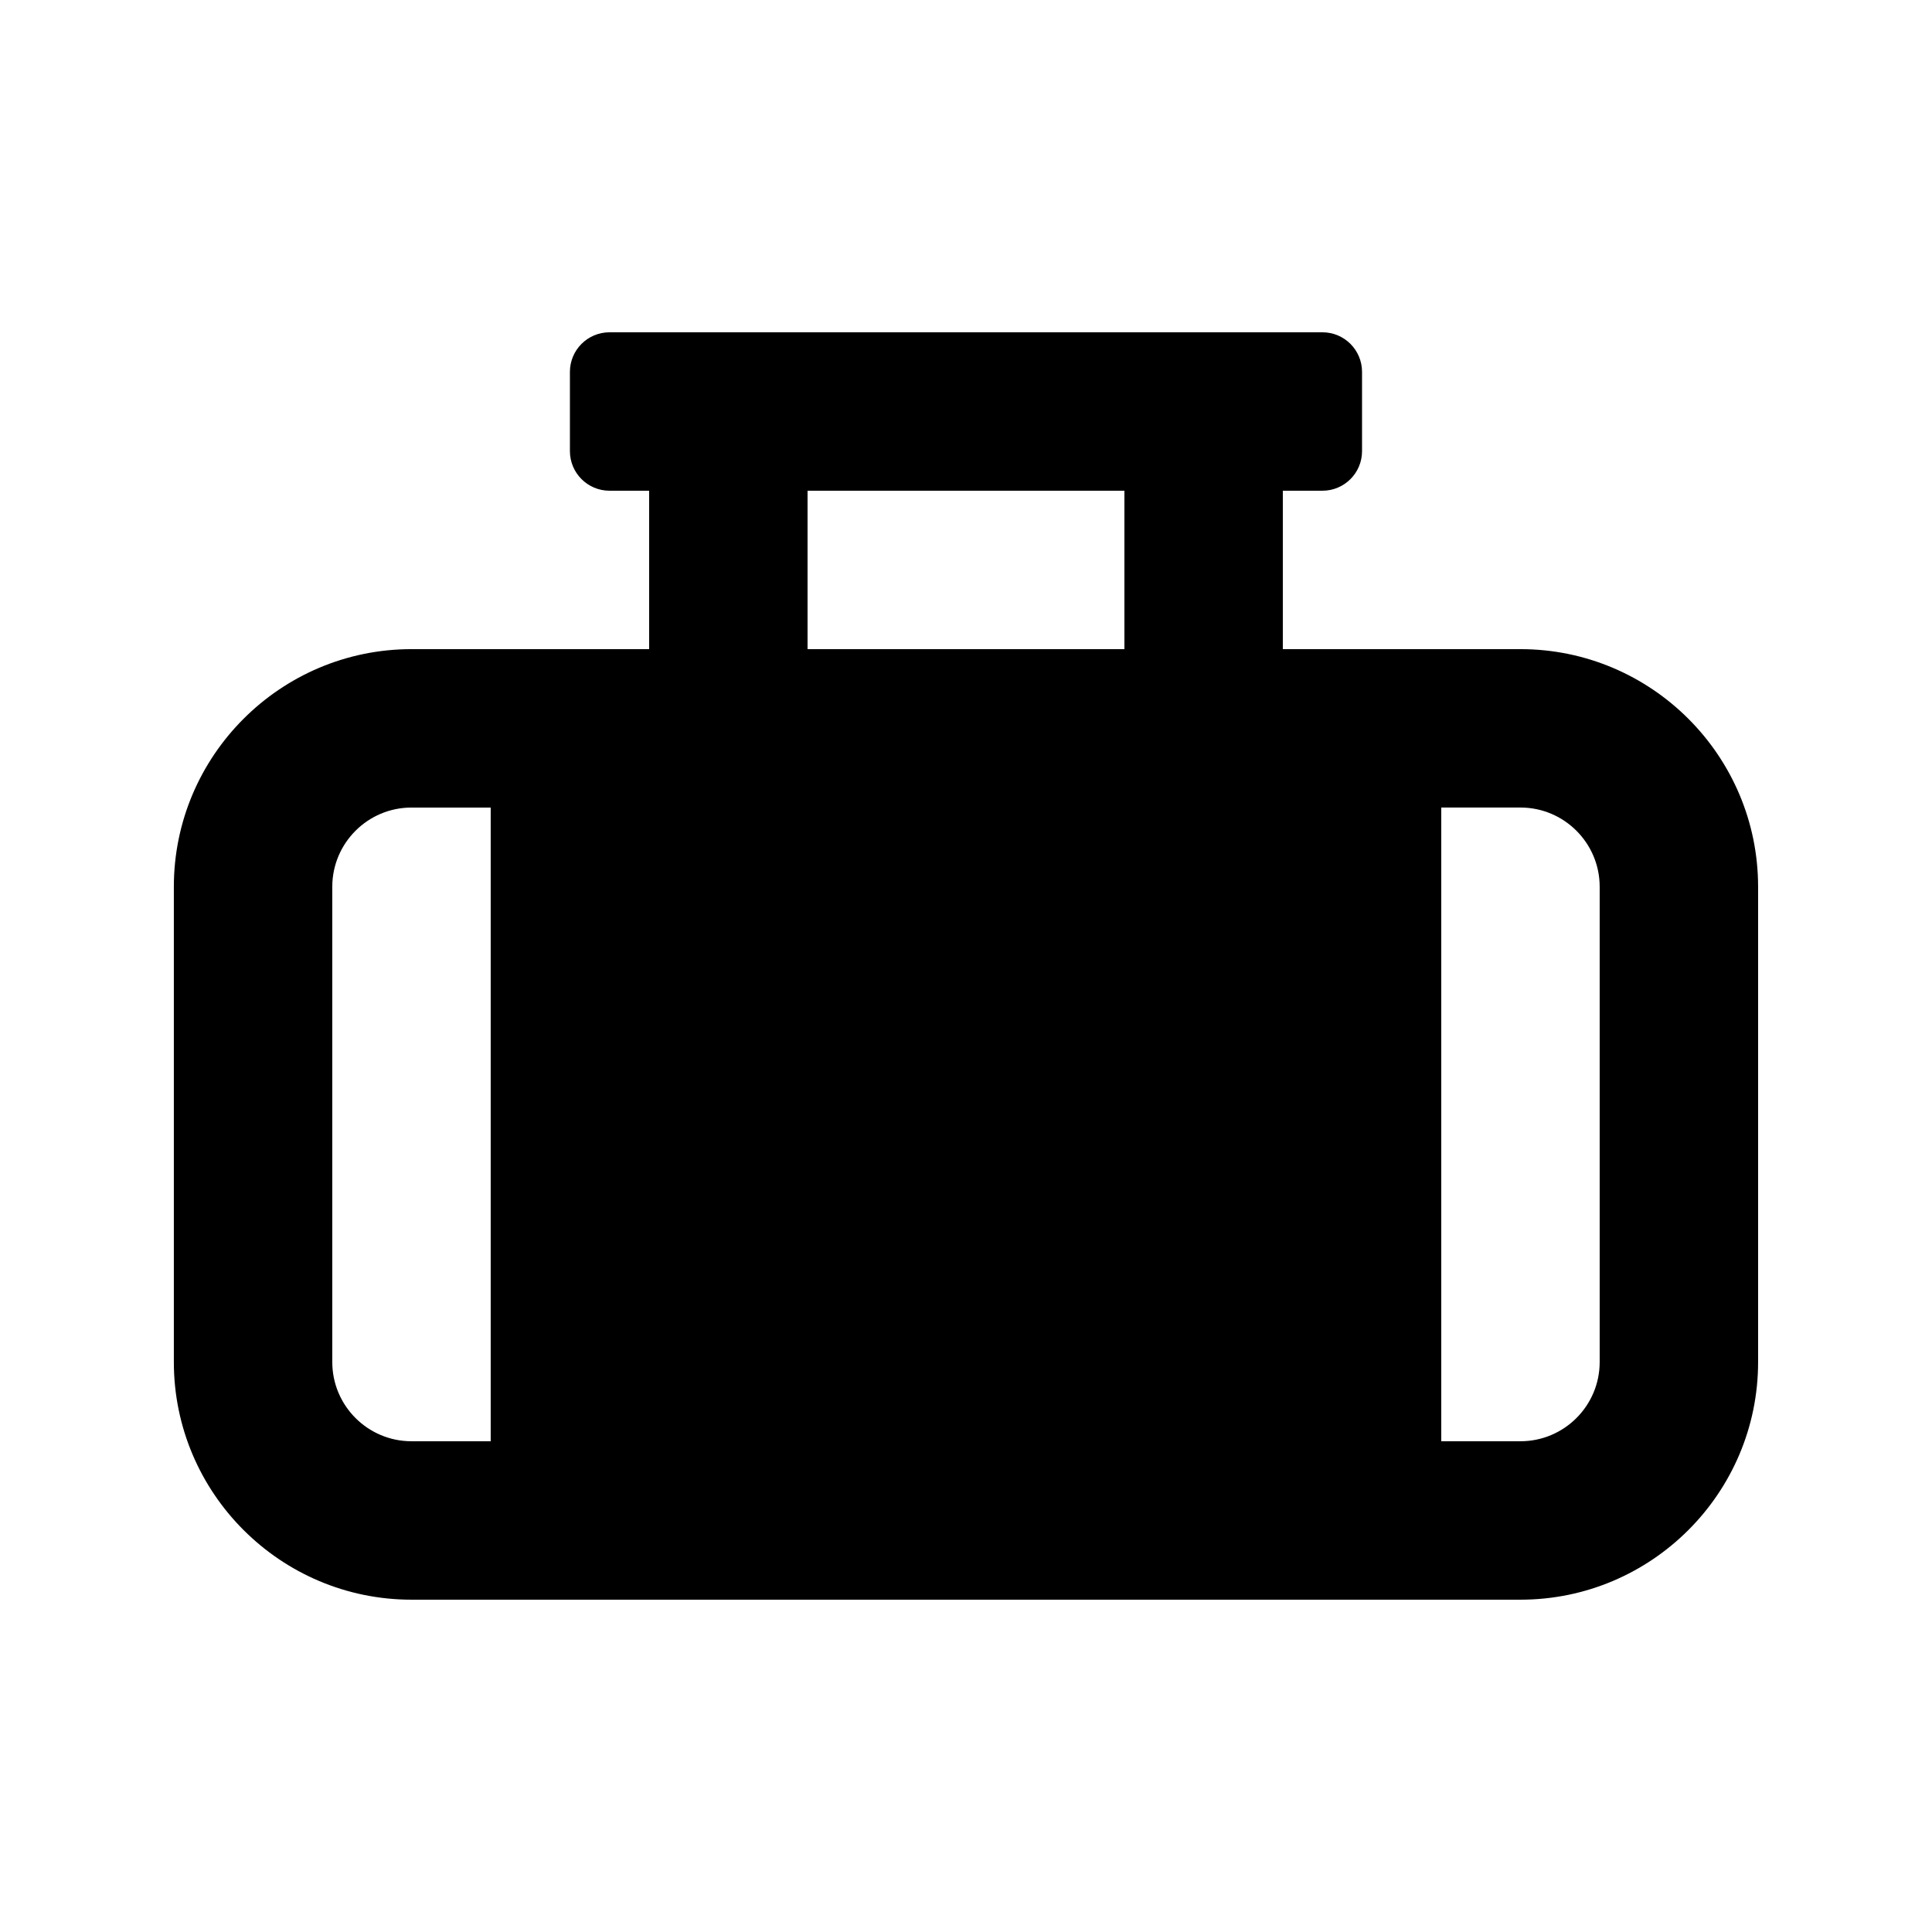 <?xml version="1.0" encoding="UTF-8"?>
<!-- Uploaded to: ICON Repo, www.svgrepo.com, Generator: ICON Repo Mixer Tools -->
<svg fill="#000000" width="800px" height="800px" version="1.1" viewBox="144 144 512 512" xmlns="http://www.w3.org/2000/svg">
 <path d="m546.94 316.03h-62.977v-41.984h10.496c5.797 0 10.496-4.699 10.496-10.496v-20.992c0-5.797-4.699-10.496-10.496-10.496h-188.93c-5.797 0-10.496 4.699-10.496 10.496v20.992c0 5.797 4.699 10.496 10.496 10.496h10.496v41.984h-62.977c-34.727 0-62.977 28.25-62.977 62.977v125.95c0 34.727 28.25 62.977 62.977 62.977h293.89c34.727 0 62.977-28.25 62.977-62.977v-125.95c-0.004-34.73-28.25-62.977-62.98-62.977zm-188.93-41.984h83.969v41.984h-83.969zm-83.969 251.9h-20.992c-11.582 0-20.992-9.418-20.992-20.992v-125.95c0-11.574 9.41-20.992 20.992-20.992h20.992zm293.89-20.992c0 11.574-9.41 20.992-20.992 20.992h-20.992v-167.94h20.992c11.582 0 20.992 9.418 20.992 20.992z"/>
</svg>